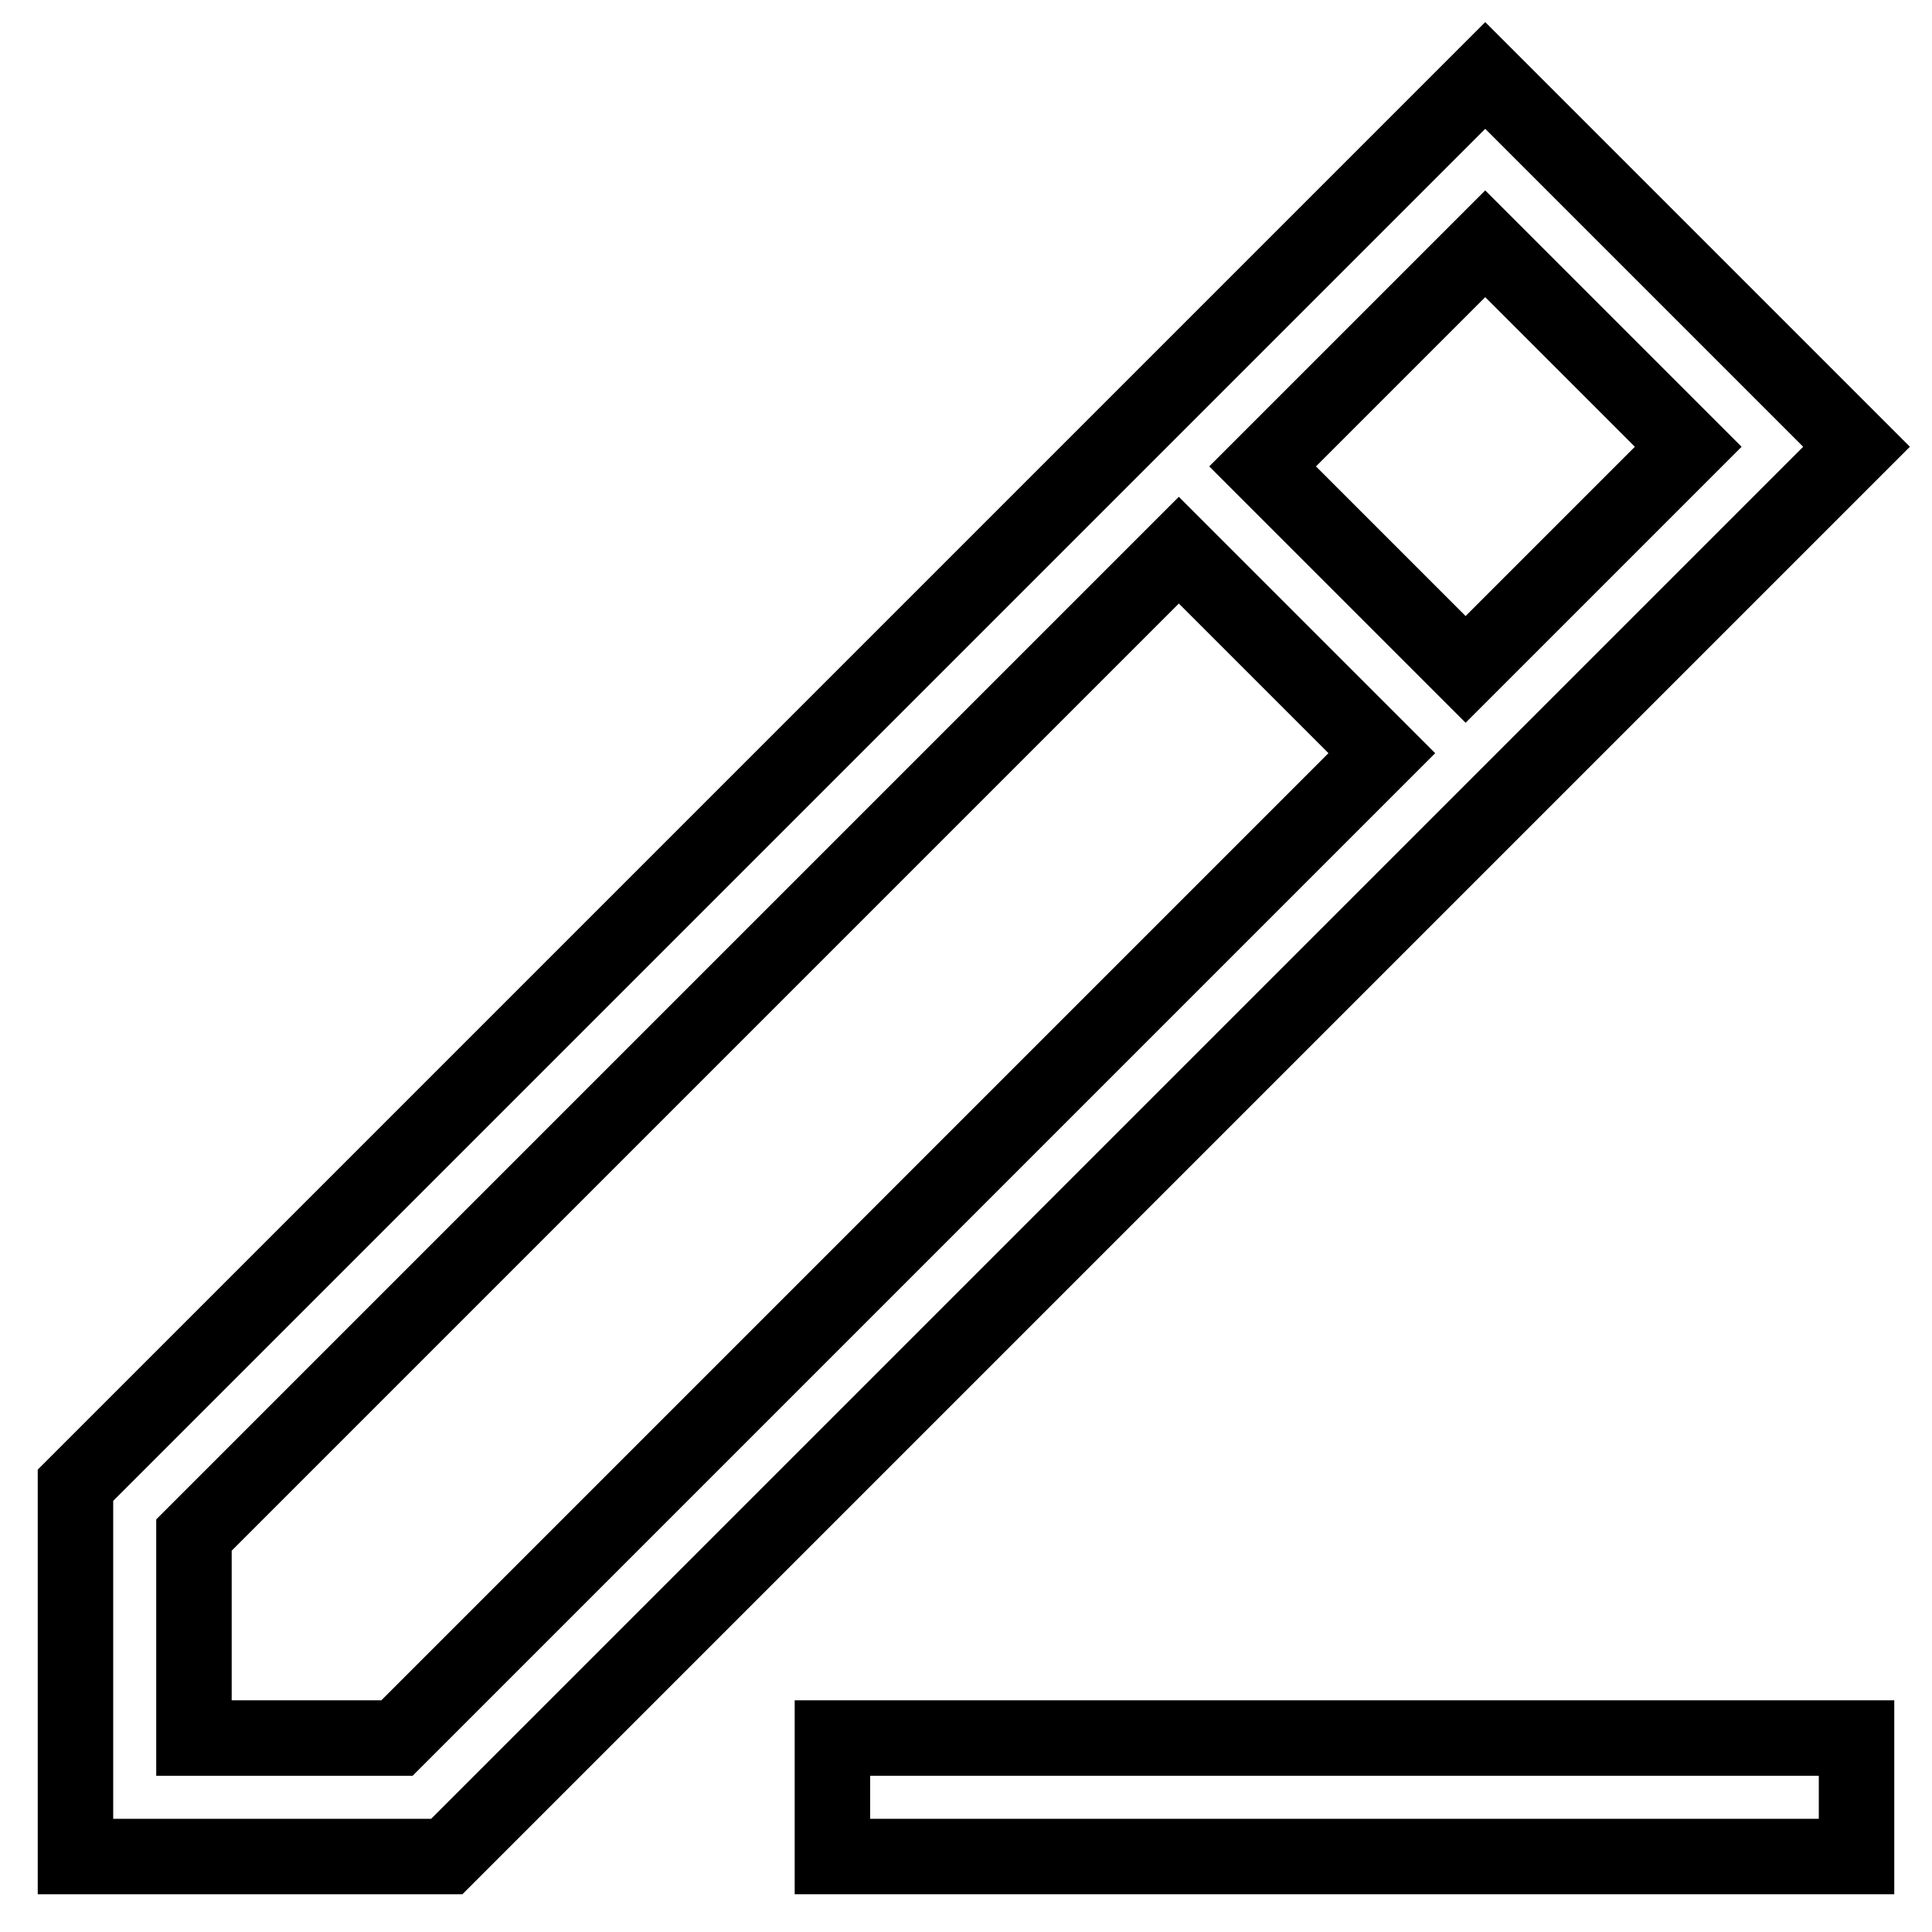 <?xml version="1.0" encoding="utf-8"?>
<!-- Svg Vector Icons : http://www.onlinewebfonts.com/icon -->
<!DOCTYPE svg PUBLIC "-//W3C//DTD SVG 1.1//EN" "http://www.w3.org/Graphics/SVG/1.1/DTD/svg11.dtd">
<svg version="1.1" xmlns="http://www.w3.org/2000/svg" xmlns:xlink="http://www.w3.org/1999/xlink" x="0px" y="0px" viewBox="0 0 256 256" enable-background="new 0 0 256 256" xml:space="preserve">
<g><g><path stroke-width="10" fill-opacity="0" stroke="#000000"  d="M196.8,10L10,196.8V246h49.2L246,59.2L196.8,10L196.8,10z M52.6,230.3H25.7v-26.9L156.2,72.9l26.9,26.9L52.6,230.3L52.6,230.3z M167.3,61.8l29.5-29.5l26.9,26.9l-29.5,29.5L167.3,61.8L167.3,61.8z"/><path stroke-width="10" fill-opacity="0" stroke="#000000"  d="M110.3,230.3H246V246H110.3V230.3L110.3,230.3z"/></g></g>
</svg>